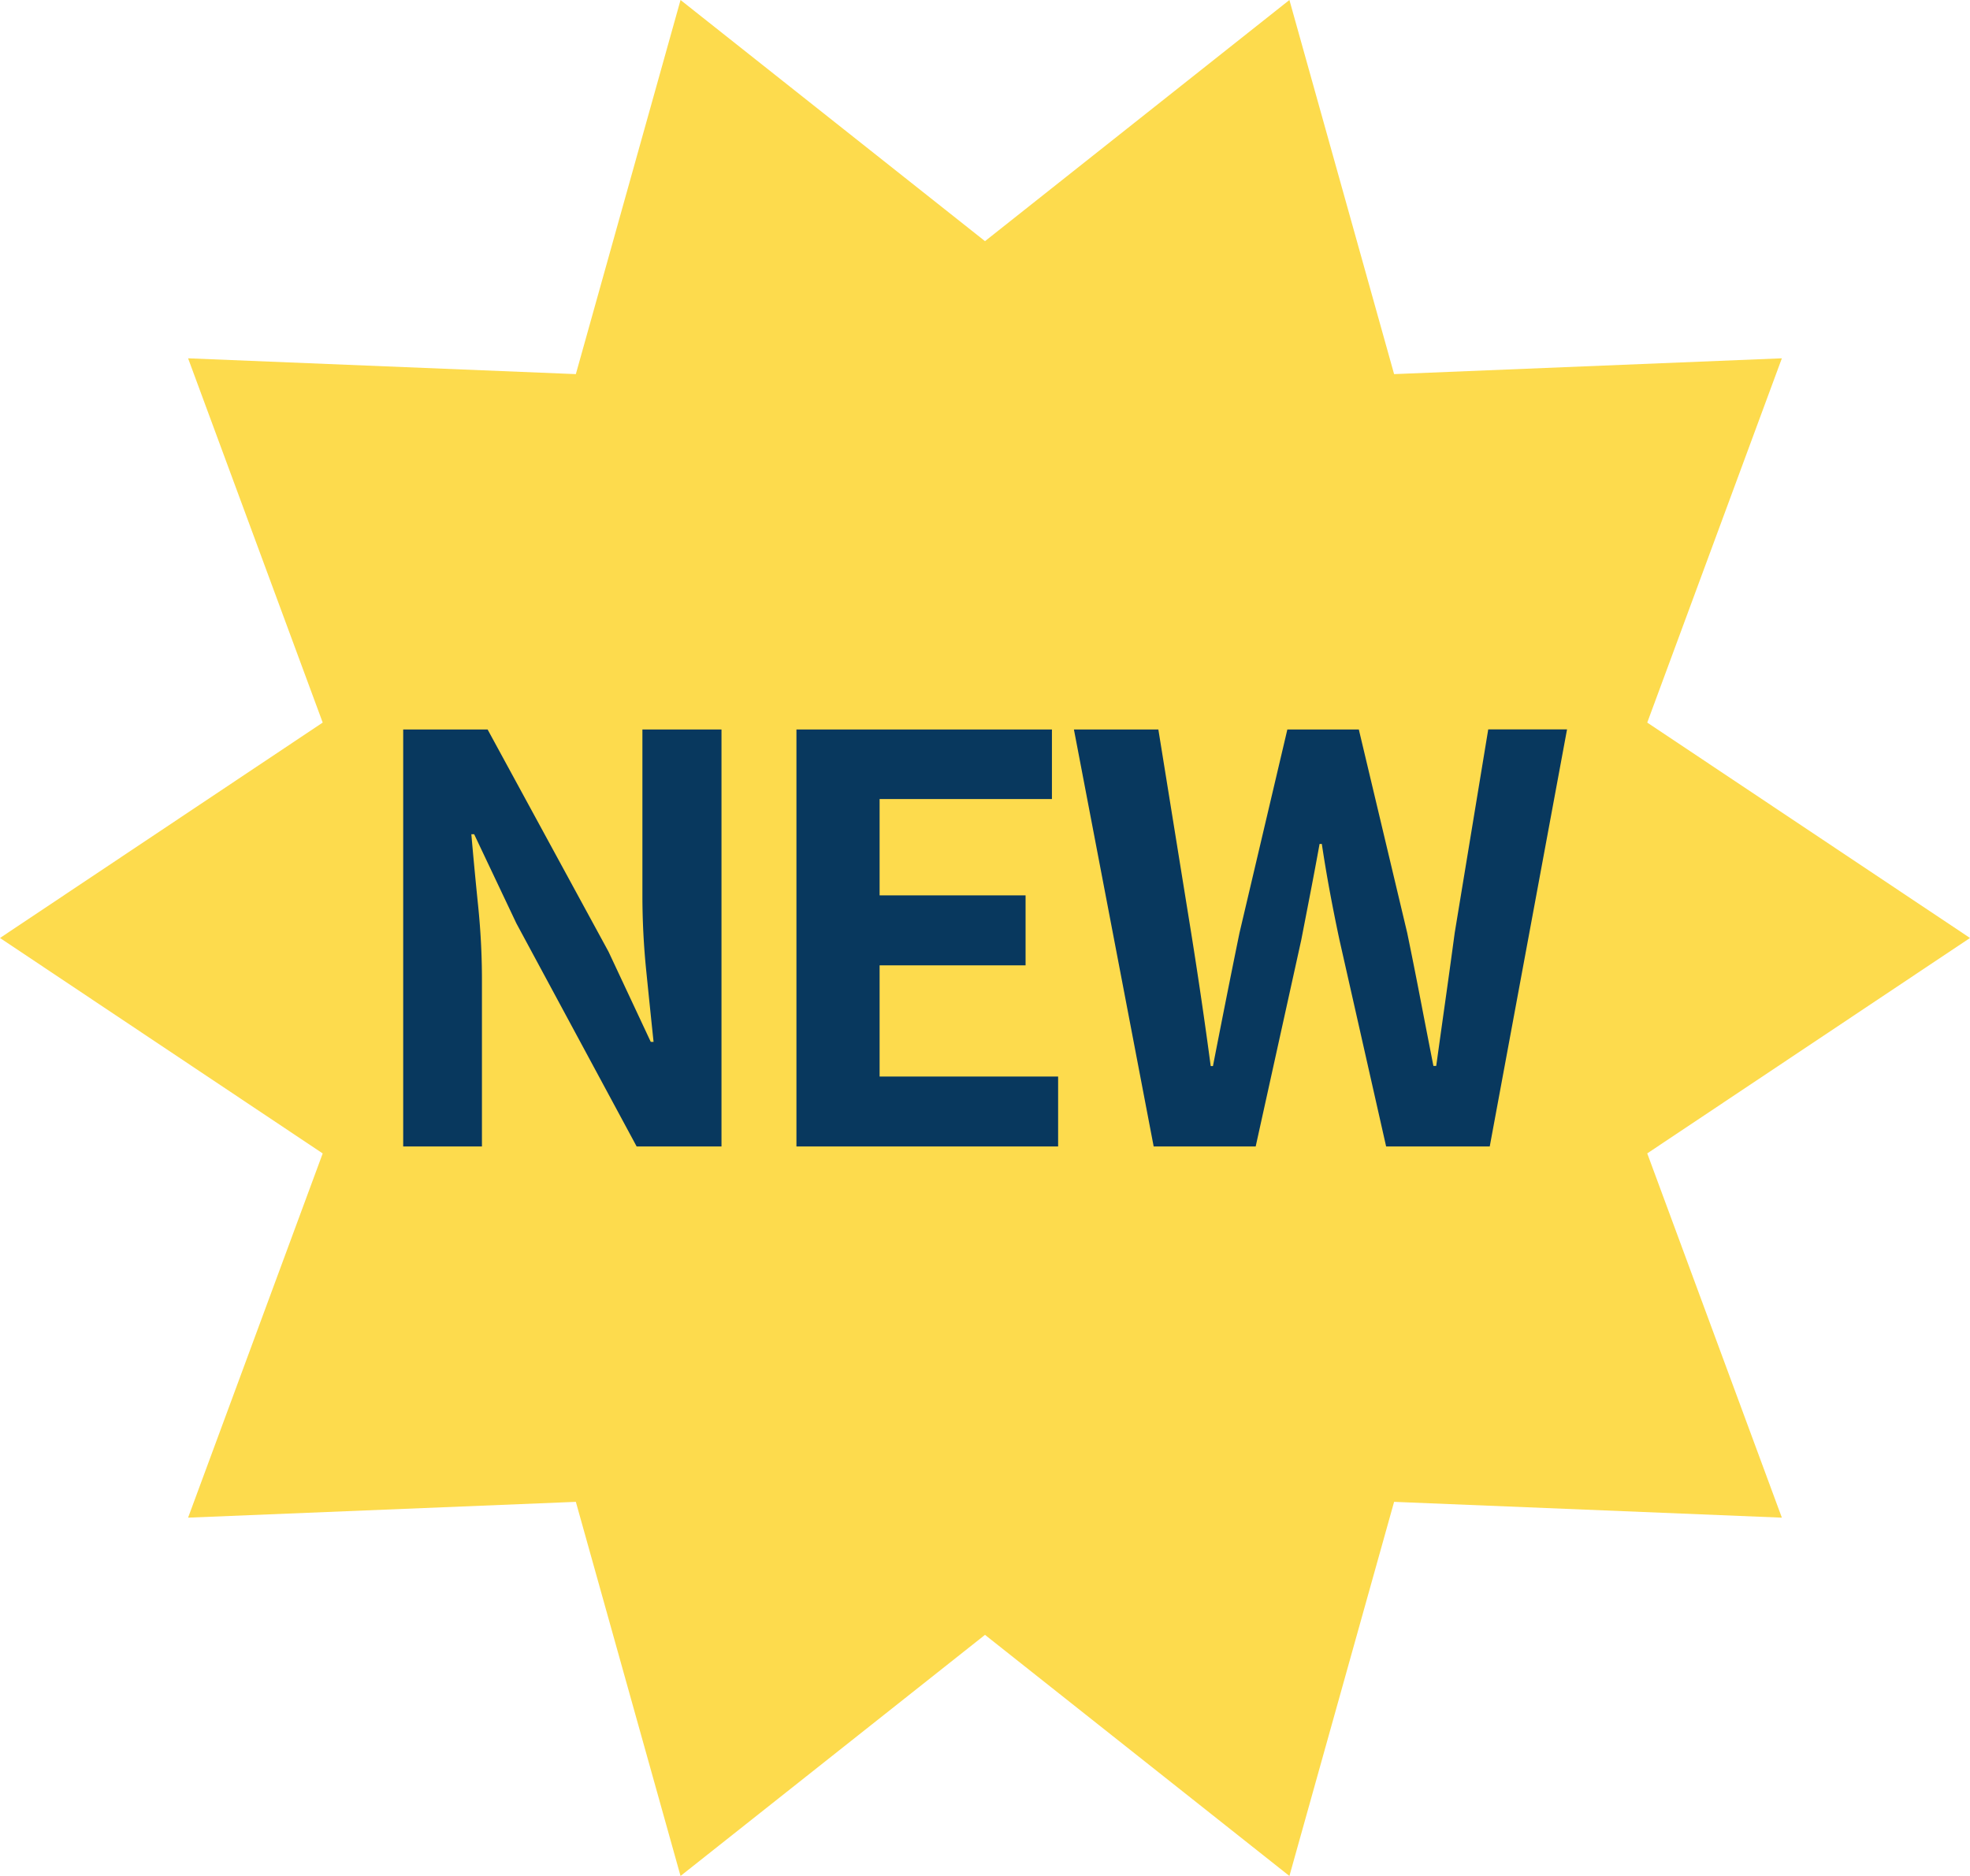 <svg xmlns="http://www.w3.org/2000/svg" width="42" height="40" viewBox="0 0 42 40">
  <g id="グループ_6862" data-name="グループ 6862" transform="translate(-367 -1285)">
    <path id="パス_637" data-name="パス 637" d="M27.49,0,21,5.142,14.509,0,12.277,7.977,4.01,7.64l2.87,7.767L0,20,6.88,24.594,4.01,32.36l8.267-.337L14.509,40,21,34.859,27.49,40l2.232-7.977,8.267.337-2.87-7.767L42,20l-6.881-4.593,2.87-7.767-8.267.337Z" transform="translate(367 1285)" fill="#fddb4d"/>
    <path id="パス_638" data-name="パス 638" d="M1.1,0V-8.89H2.9L5.478-4.152l.9,1.922h.06q-.073-.692-.157-1.523A15.933,15.933,0,0,1,6.2-5.345V-8.89H7.886V0H6.077L3.513-4.757l-.9-1.9H2.553q.062.715.144,1.52a15.563,15.563,0,0,1,.082,1.579V0ZM9.484,0V-8.89h5.447v1.482H11.257v2.055h3.112v1.491H11.257v2.371h3.806V0ZM17.1,0,15.4-8.89H17.2L17.9-4.551q.112.7.216,1.408t.2,1.429h.048q.14-.72.281-1.429t.284-1.408L19.95-8.89h1.524l1.032,4.339q.142.689.279,1.4t.279,1.434h.06q.1-.72.2-1.429t.194-1.408l.715-4.339h1.68L24.265,0H22.056l-.994-4.4q-.111-.519-.206-1.031T20.685-6.45h-.048q-.092.507-.191,1.019t-.2,1.031L19.275,0Z" transform="translate(374.496 1309.445)" fill="#08385e"/>
  </g>
</svg>
